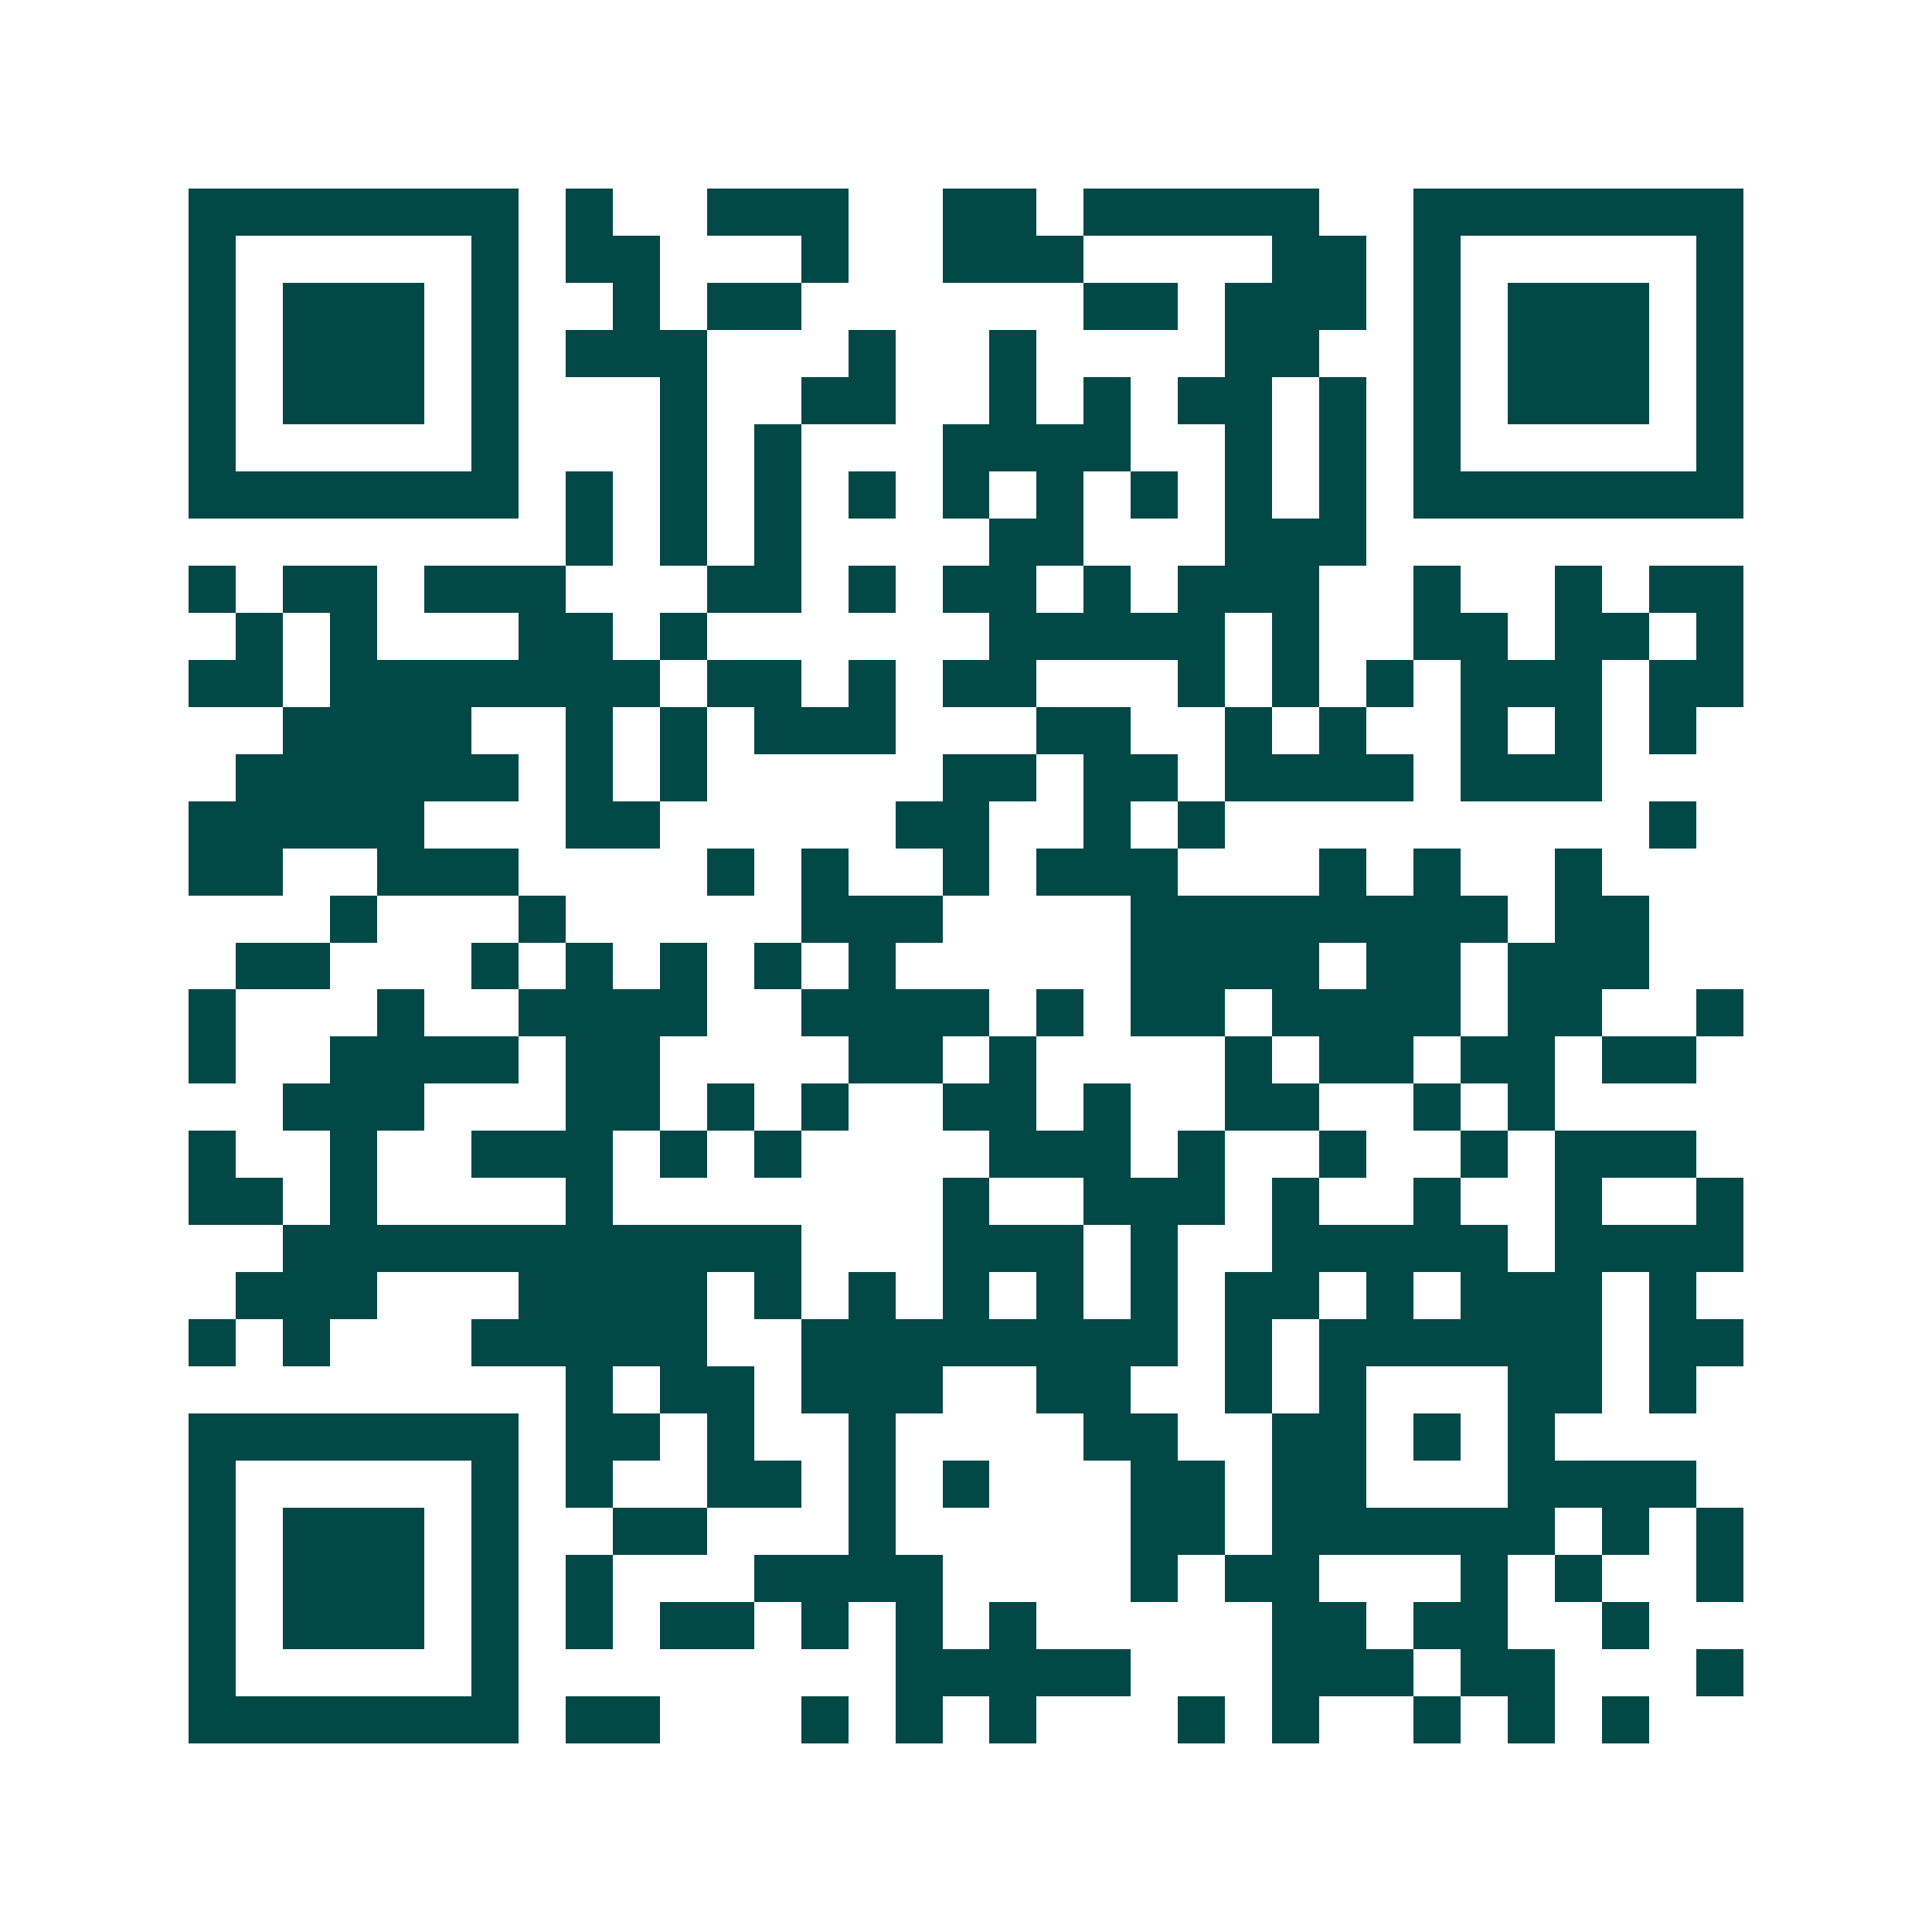 <svg xmlns="http://www.w3.org/2000/svg" width="200" height="200" viewBox="0 0 41 41" shape-rendering="crispEdges"><path fill="#ffffff" d="M0 0h41v41H0z"/><path stroke="#014847" d="M4 4.5h7m1 0h1m2 0h3m2 0h2m1 0h5m2 0h7M4 5.5h1m5 0h1m1 0h2m3 0h1m2 0h3m4 0h2m1 0h1m5 0h1M4 6.5h1m1 0h3m1 0h1m2 0h1m1 0h2m6 0h2m1 0h3m1 0h1m1 0h3m1 0h1M4 7.5h1m1 0h3m1 0h1m1 0h3m3 0h1m2 0h1m4 0h2m2 0h1m1 0h3m1 0h1M4 8.5h1m1 0h3m1 0h1m3 0h1m2 0h2m2 0h1m1 0h1m1 0h2m1 0h1m1 0h1m1 0h3m1 0h1M4 9.5h1m5 0h1m3 0h1m1 0h1m3 0h4m2 0h1m1 0h1m1 0h1m5 0h1M4 10.5h7m1 0h1m1 0h1m1 0h1m1 0h1m1 0h1m1 0h1m1 0h1m1 0h1m1 0h1m1 0h7M12 11.5h1m1 0h1m1 0h1m4 0h2m3 0h3M4 12.5h1m1 0h2m1 0h3m3 0h2m1 0h1m1 0h2m1 0h1m1 0h3m2 0h1m2 0h1m1 0h2M5 13.5h1m1 0h1m3 0h2m1 0h1m6 0h5m1 0h1m2 0h2m1 0h2m1 0h1M4 14.5h2m1 0h7m1 0h2m1 0h1m1 0h2m3 0h1m1 0h1m1 0h1m1 0h3m1 0h2M6 15.5h4m2 0h1m1 0h1m1 0h3m3 0h2m2 0h1m1 0h1m2 0h1m1 0h1m1 0h1M5 16.5h6m1 0h1m1 0h1m5 0h2m1 0h2m1 0h4m1 0h3M4 17.5h5m3 0h2m5 0h2m2 0h1m1 0h1m9 0h1M4 18.5h2m2 0h3m4 0h1m1 0h1m2 0h1m1 0h3m3 0h1m1 0h1m2 0h1M7 19.5h1m3 0h1m5 0h3m4 0h8m1 0h2M5 20.5h2m3 0h1m1 0h1m1 0h1m1 0h1m1 0h1m5 0h4m1 0h2m1 0h3M4 21.5h1m3 0h1m2 0h4m2 0h4m1 0h1m1 0h2m1 0h4m1 0h2m2 0h1M4 22.5h1m2 0h4m1 0h2m4 0h2m1 0h1m4 0h1m1 0h2m1 0h2m1 0h2M6 23.5h3m3 0h2m1 0h1m1 0h1m2 0h2m1 0h1m2 0h2m2 0h1m1 0h1M4 24.5h1m2 0h1m2 0h3m1 0h1m1 0h1m4 0h3m1 0h1m2 0h1m2 0h1m1 0h3M4 25.5h2m1 0h1m4 0h1m7 0h1m2 0h3m1 0h1m2 0h1m2 0h1m2 0h1M6 26.5h11m3 0h3m1 0h1m2 0h5m1 0h4M5 27.5h3m3 0h4m1 0h1m1 0h1m1 0h1m1 0h1m1 0h1m1 0h2m1 0h1m1 0h3m1 0h1M4 28.5h1m1 0h1m3 0h5m2 0h8m1 0h1m1 0h6m1 0h2M12 29.5h1m1 0h2m1 0h3m2 0h2m2 0h1m1 0h1m3 0h2m1 0h1M4 30.5h7m1 0h2m1 0h1m2 0h1m4 0h2m2 0h2m1 0h1m1 0h1M4 31.5h1m5 0h1m1 0h1m2 0h2m1 0h1m1 0h1m3 0h2m1 0h2m3 0h4M4 32.5h1m1 0h3m1 0h1m2 0h2m3 0h1m5 0h2m1 0h6m1 0h1m1 0h1M4 33.5h1m1 0h3m1 0h1m1 0h1m3 0h4m4 0h1m1 0h2m3 0h1m1 0h1m2 0h1M4 34.5h1m1 0h3m1 0h1m1 0h1m1 0h2m1 0h1m1 0h1m1 0h1m5 0h2m1 0h2m2 0h1M4 35.5h1m5 0h1m8 0h5m3 0h3m1 0h2m3 0h1M4 36.5h7m1 0h2m3 0h1m1 0h1m1 0h1m3 0h1m1 0h1m2 0h1m1 0h1m1 0h1"/></svg>
